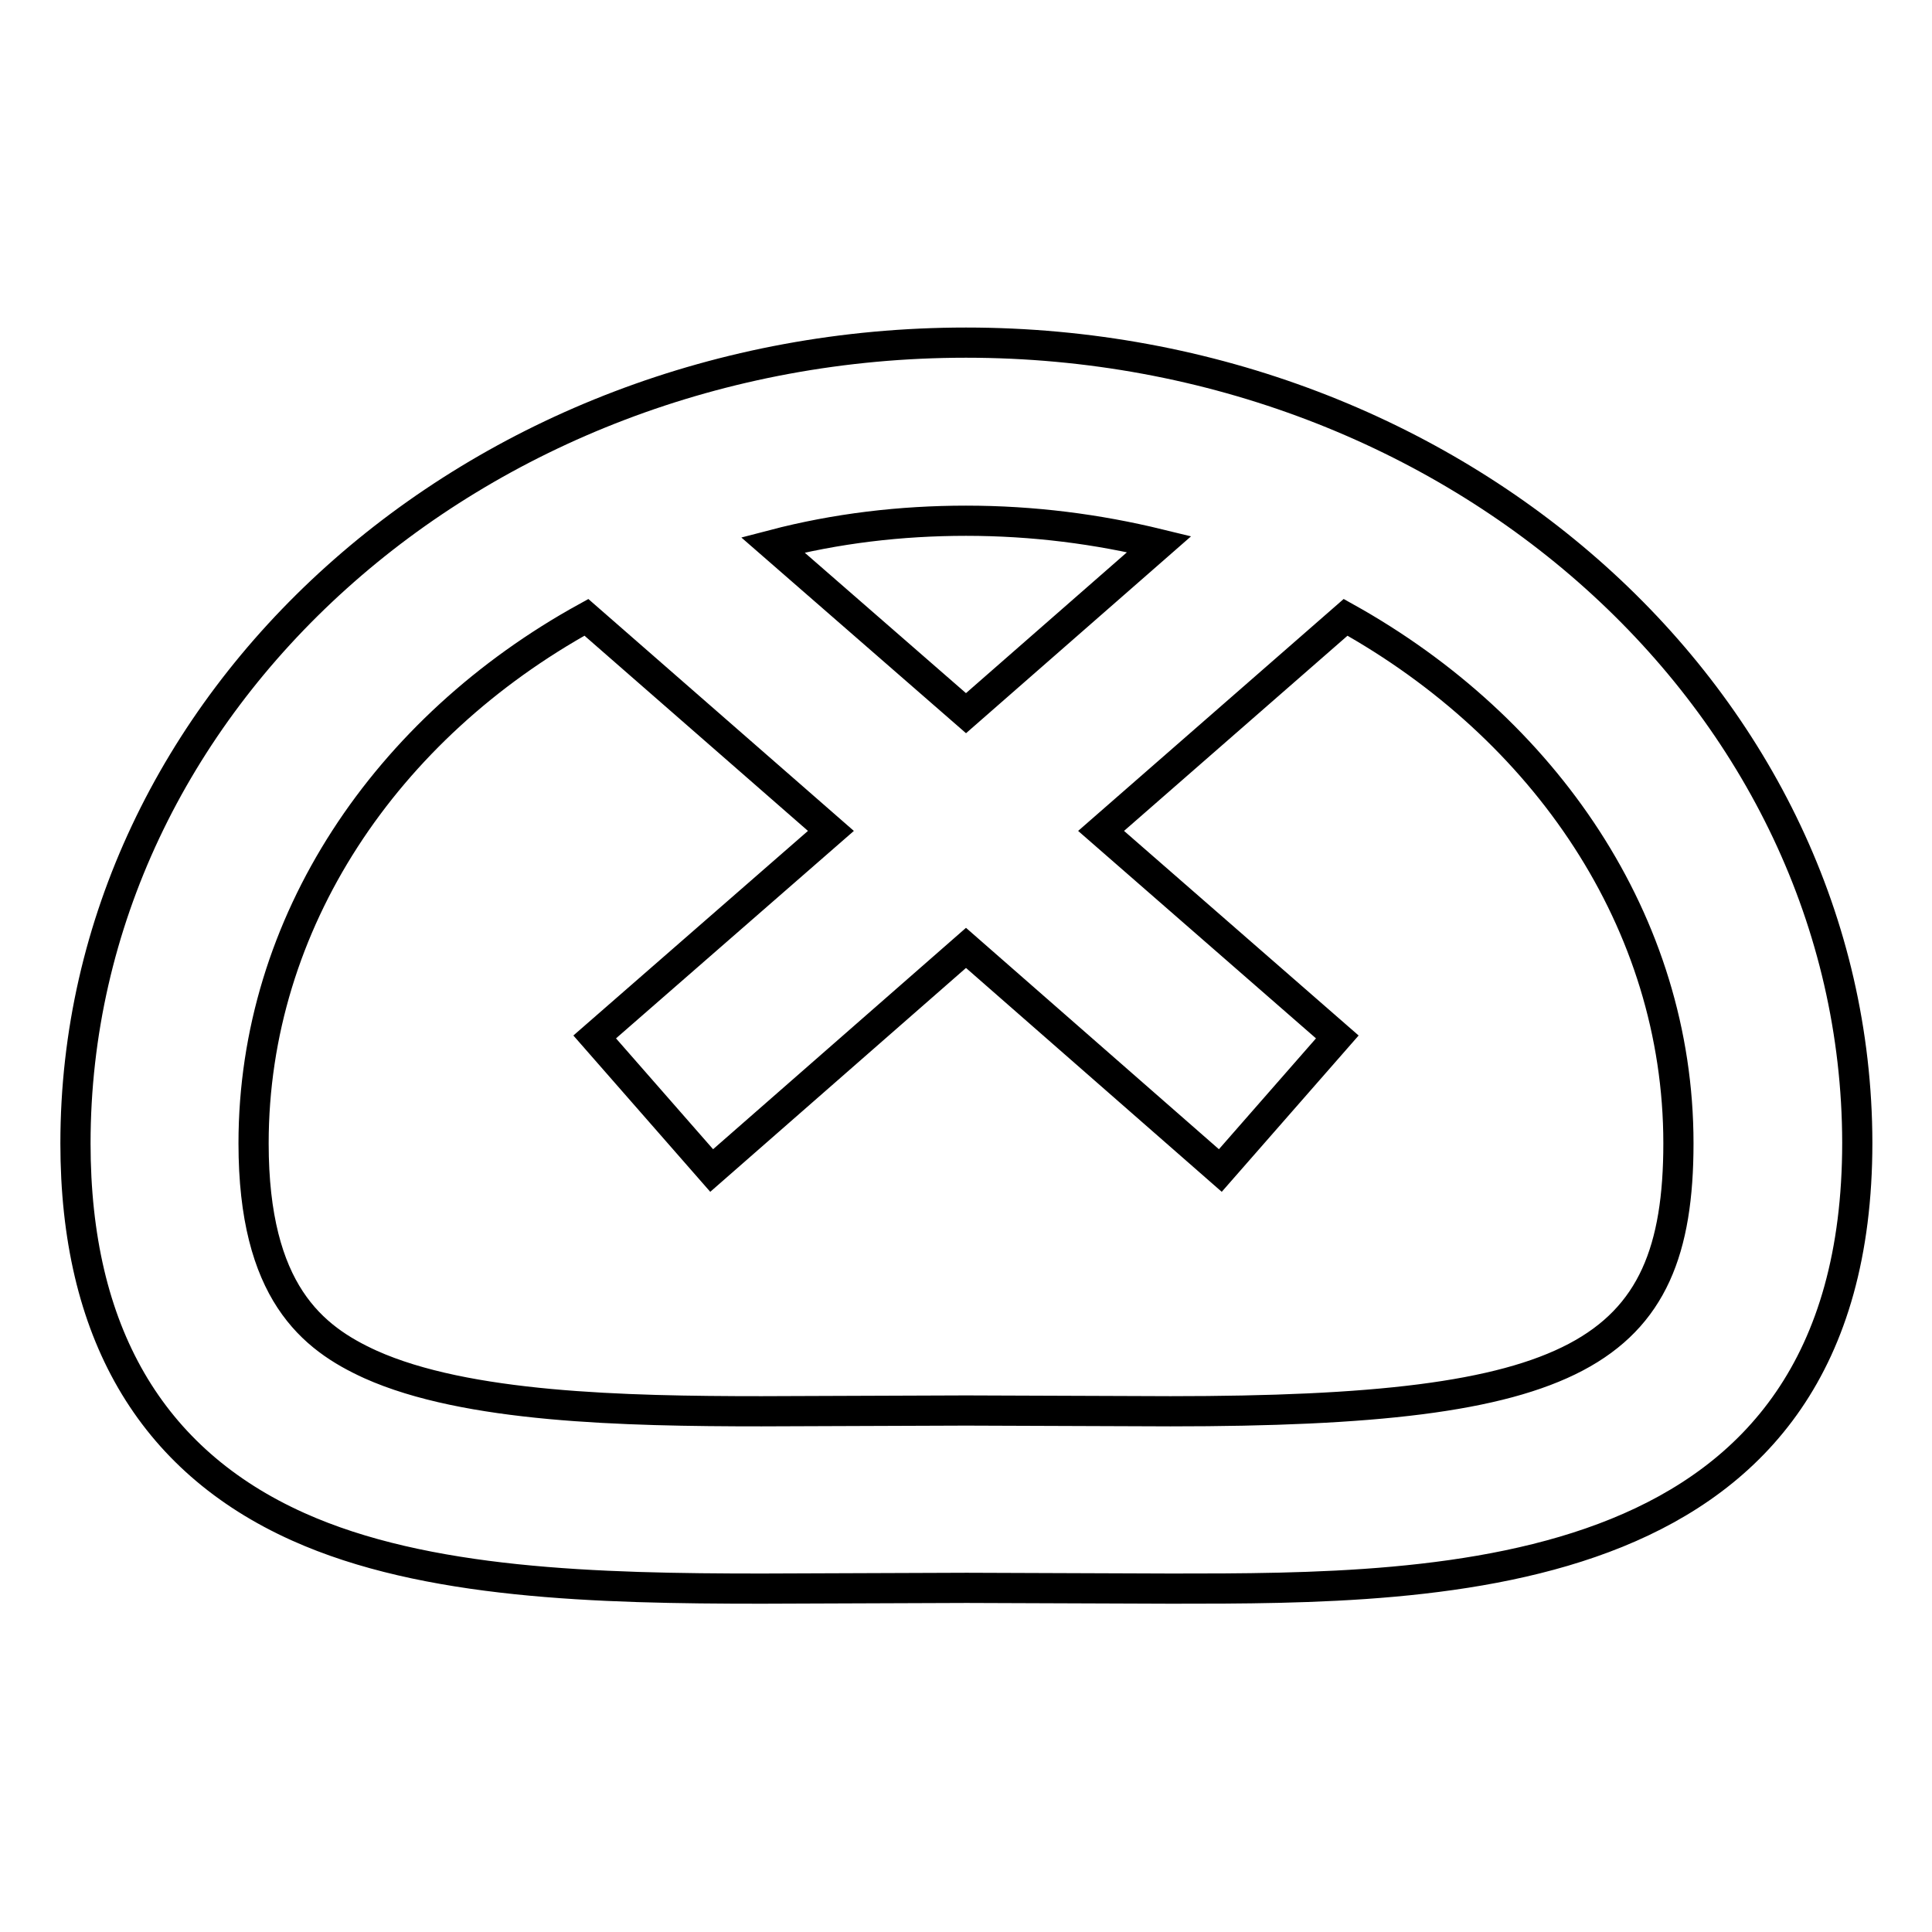 <?xml version="1.0" encoding="utf-8"?>
<!-- Svg Vector Icons : http://www.onlinewebfonts.com/icon -->
<!DOCTYPE svg PUBLIC "-//W3C//DTD SVG 1.1//EN" "http://www.w3.org/Graphics/SVG/1.1/DTD/svg11.dtd">
<svg version="1.1" xmlns="http://www.w3.org/2000/svg" xmlns:xlink="http://www.w3.org/1999/xlink" x="0px" y="0px" viewBox="0 0 256 256" enable-background="new 0 0 256 256" xml:space="preserve">
<g> <path stroke-width="4" fill-opacity="0" stroke="#000000"  d="M128,45.4C62.9,45.4,10,93,10,151.5c0,24.9,9.9,42,29.5,50.8c16.9,7.6,39.6,8.2,61.5,8.2l27.1-0.1l27.1,0.1 c36.2,0,90.9,0,90.9-59.1C246,93,193.1,45.4,128,45.4z M153.6,72.1L128,94.5l-25.6-22.3C110.8,70,119.4,69,128,69 C136.9,69,145.4,70.1,153.6,72.1z M155.1,187l-27.1-0.1l-27.1,0.1c-18.4,0-39.1-0.5-51.8-6.2c-7.7-3.5-15.5-9.6-15.5-29.3 c0-29.3,17.6-55.1,44.1-69.7l32.4,28.3l-31.3,27.3l15.5,17.7l33.7-29.5l33.7,29.5l15.5-17.7l-31.3-27.3l32.4-28.3 c26.4,14.7,44.1,40.4,44.1,69.7C222.4,179.7,208.6,187,155.1,187z"/></g>
</svg>